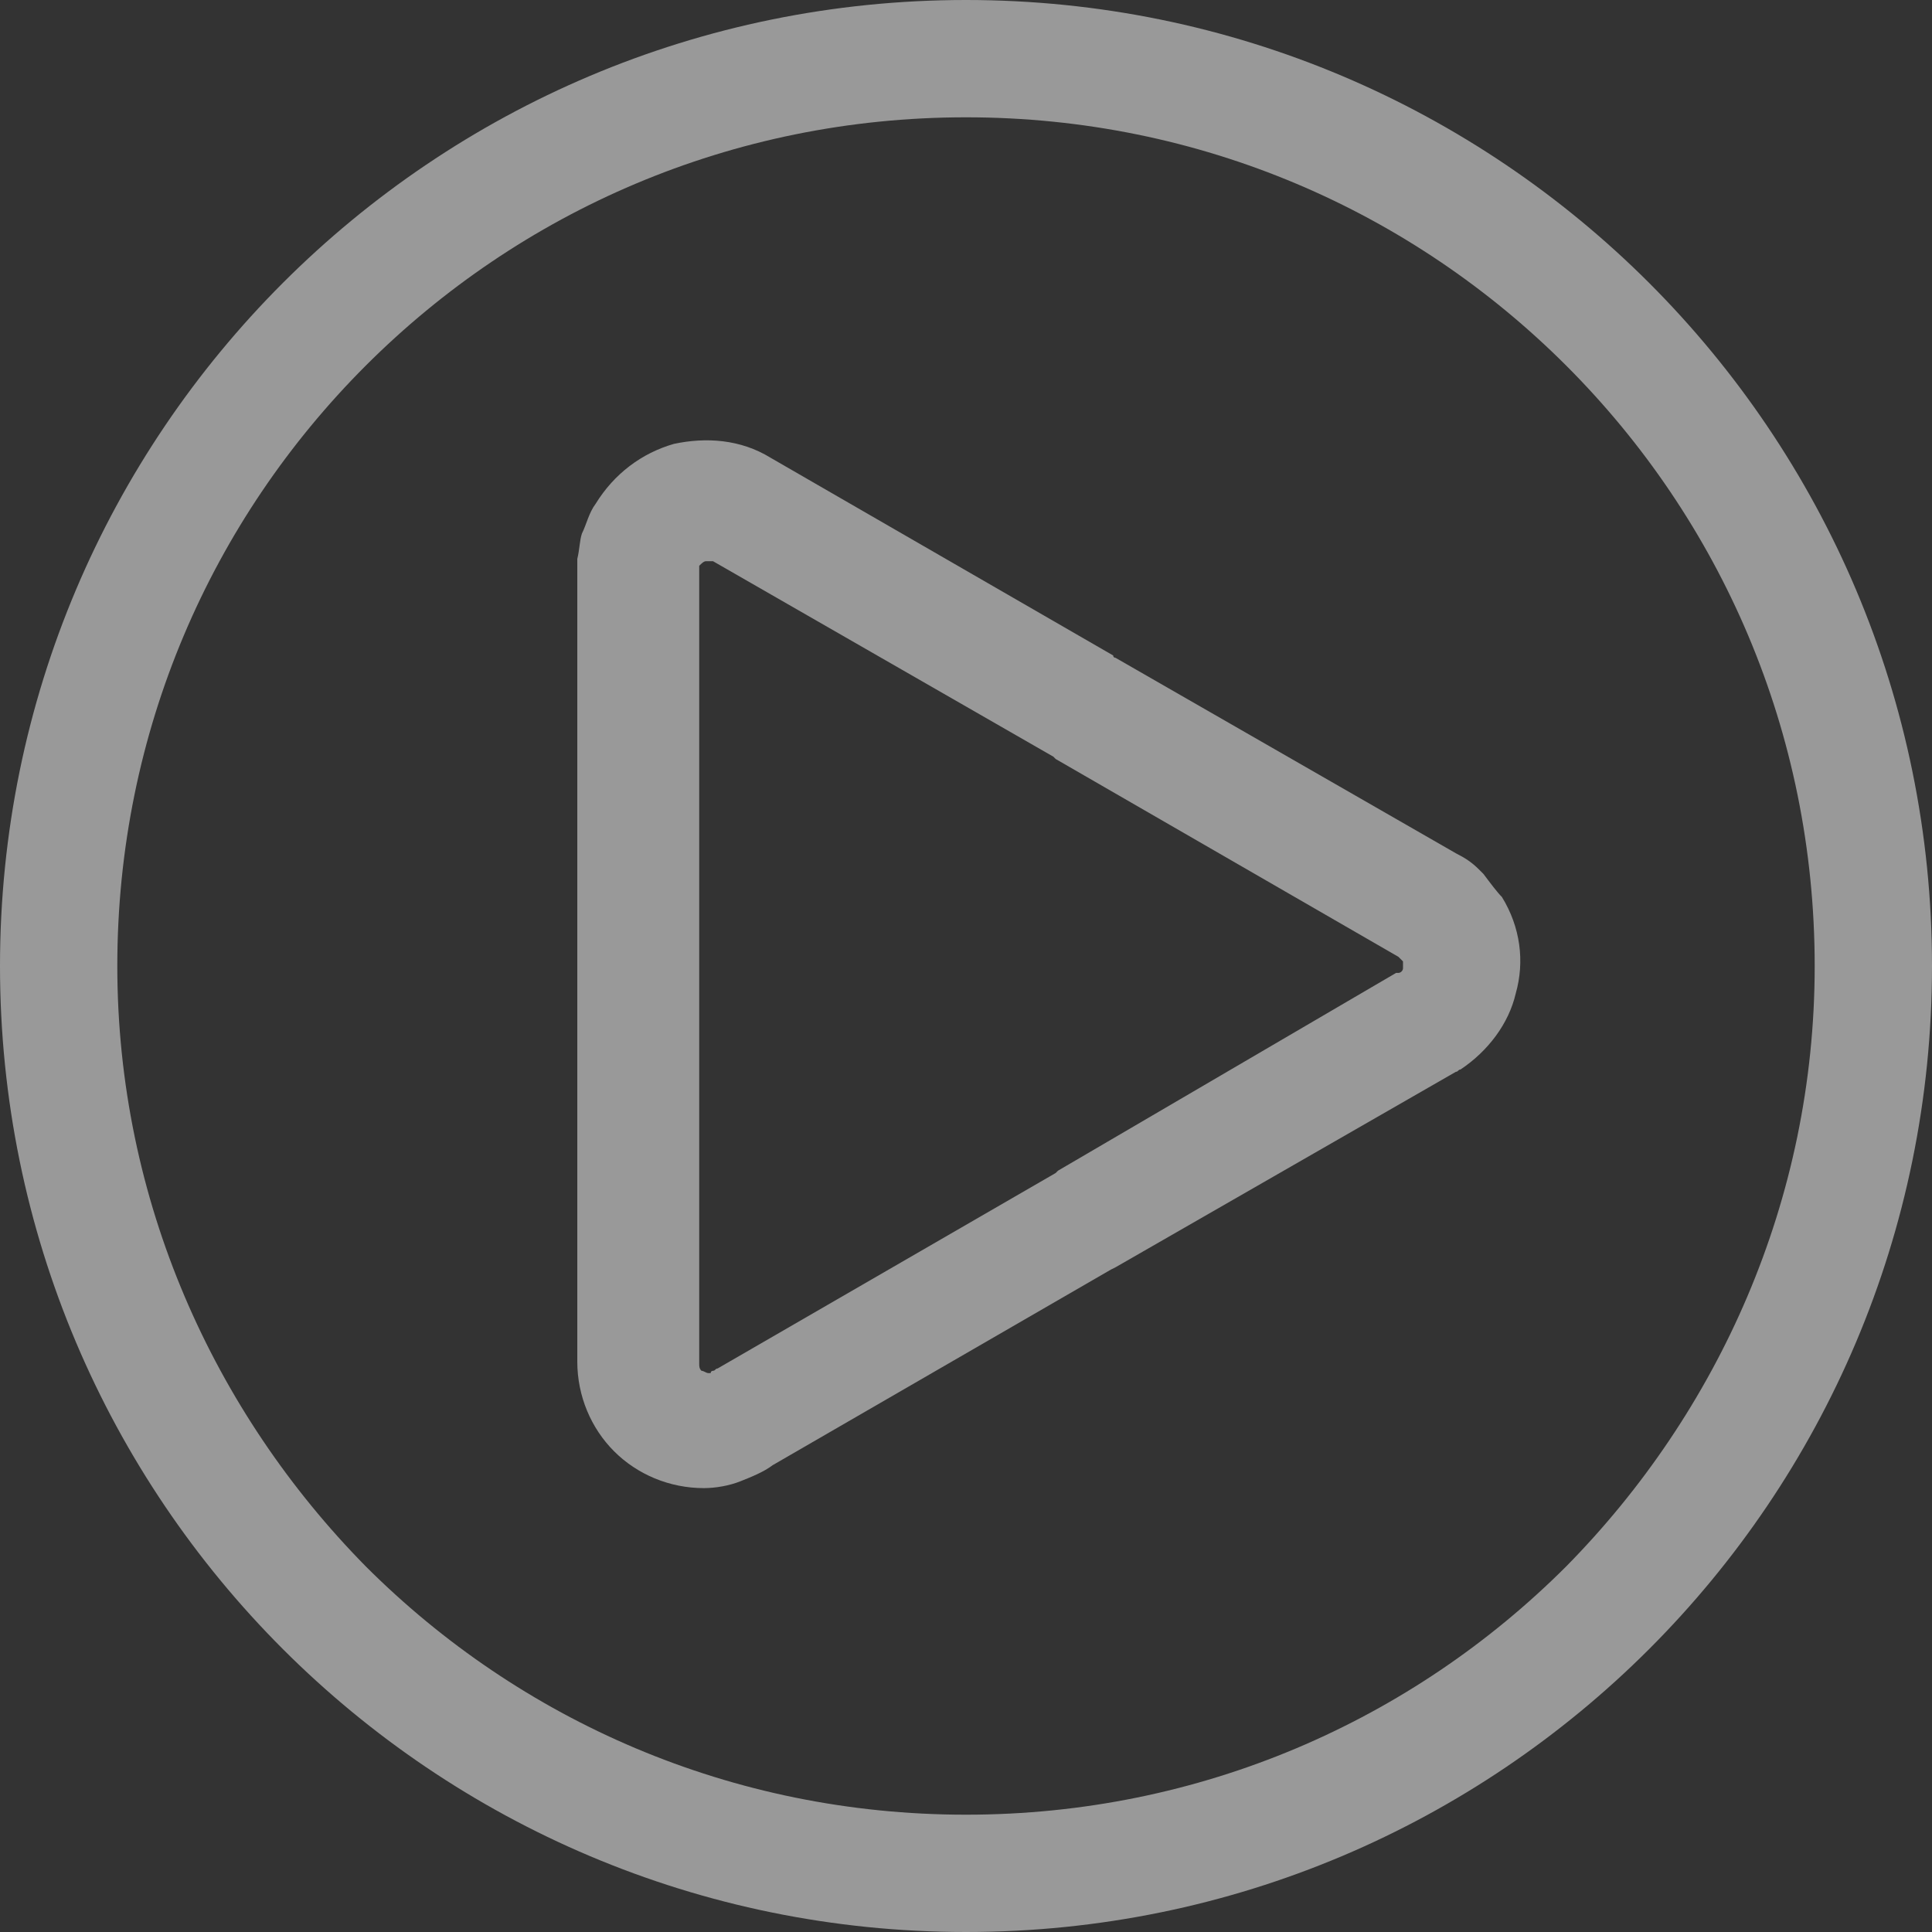 <svg width="78" height="78" viewBox="0 0 78 78" fill="none" xmlns="http://www.w3.org/2000/svg">
<rect x="0" y="0" width="78" height="78" fill="#333333" stroke="none"/>
<path d="M66.579 11.421C59.521 4.364 49.771 0 39 0C28.229 0 18.479 4.364 11.421 11.421C4.364 18.479 0 28.229 0 39C0 49.771 4.364 59.521 11.421 66.579C18.479 73.636 28.229 78 39 78C49.771 78 59.521 73.636 66.579 66.579C73.636 59.521 78 49.771 78 39C78 28.229 73.636 18.479 66.579 11.421ZM63.236 63.236C57.014 69.457 48.471 73.264 39 73.264C29.529 73.264 20.986 69.457 14.764 63.236C8.636 57.014 4.736 48.471 4.736 39C4.736 29.529 8.543 20.986 14.764 14.764C20.986 8.543 29.529 4.736 39 4.736C48.471 4.736 57.014 8.543 63.236 14.764C69.457 20.986 73.264 29.529 73.264 39C73.264 48.471 69.364 57.014 63.236 63.236Z" fill="white" fill-opacity="0.5"/>
<path d="M60.636 36.214C60.45 36.029 60.171 35.657 59.893 35.286C59.8 35.193 59.8 35.193 59.707 35.1C59.429 34.821 59.15 34.636 58.779 34.45L45.036 26.557C45.036 26.557 44.943 26.557 44.943 26.464L31.107 18.479C29.9 17.736 28.507 17.643 27.207 17.921C25.907 18.293 24.793 19.129 24.05 20.336C23.771 20.707 23.679 21.171 23.493 21.543C23.4 21.821 23.4 22.193 23.307 22.564C23.307 22.657 23.307 22.843 23.307 22.936V39V54.971C23.307 56.364 23.864 57.664 24.793 58.593C25.721 59.521 27.021 60.079 28.414 60.079C28.879 60.079 29.436 59.986 29.9 59.8C30.364 59.614 30.829 59.429 31.2 59.15L44.85 51.257L45.036 51.164L58.779 43.271C58.871 43.271 58.871 43.179 58.964 43.179C60.079 42.436 60.914 41.321 61.193 40.114C61.564 38.814 61.379 37.421 60.636 36.214ZM56.643 39.093C56.643 39.186 56.55 39.279 56.457 39.279H56.364L42.714 47.264L42.621 47.357L28.971 55.25C28.879 55.25 28.879 55.343 28.786 55.343C28.786 55.343 28.693 55.343 28.693 55.436H28.6C28.507 55.436 28.414 55.343 28.321 55.343C28.229 55.25 28.229 55.157 28.229 55.064V39V23.029V22.936V22.843C28.321 22.75 28.414 22.657 28.507 22.657C28.6 22.657 28.693 22.657 28.786 22.657L42.529 30.55L42.621 30.643L56.457 38.629L56.55 38.721L56.643 38.814C56.643 38.907 56.643 39 56.643 39.093Z" fill="white" fill-opacity="0.5"/>
</svg>
